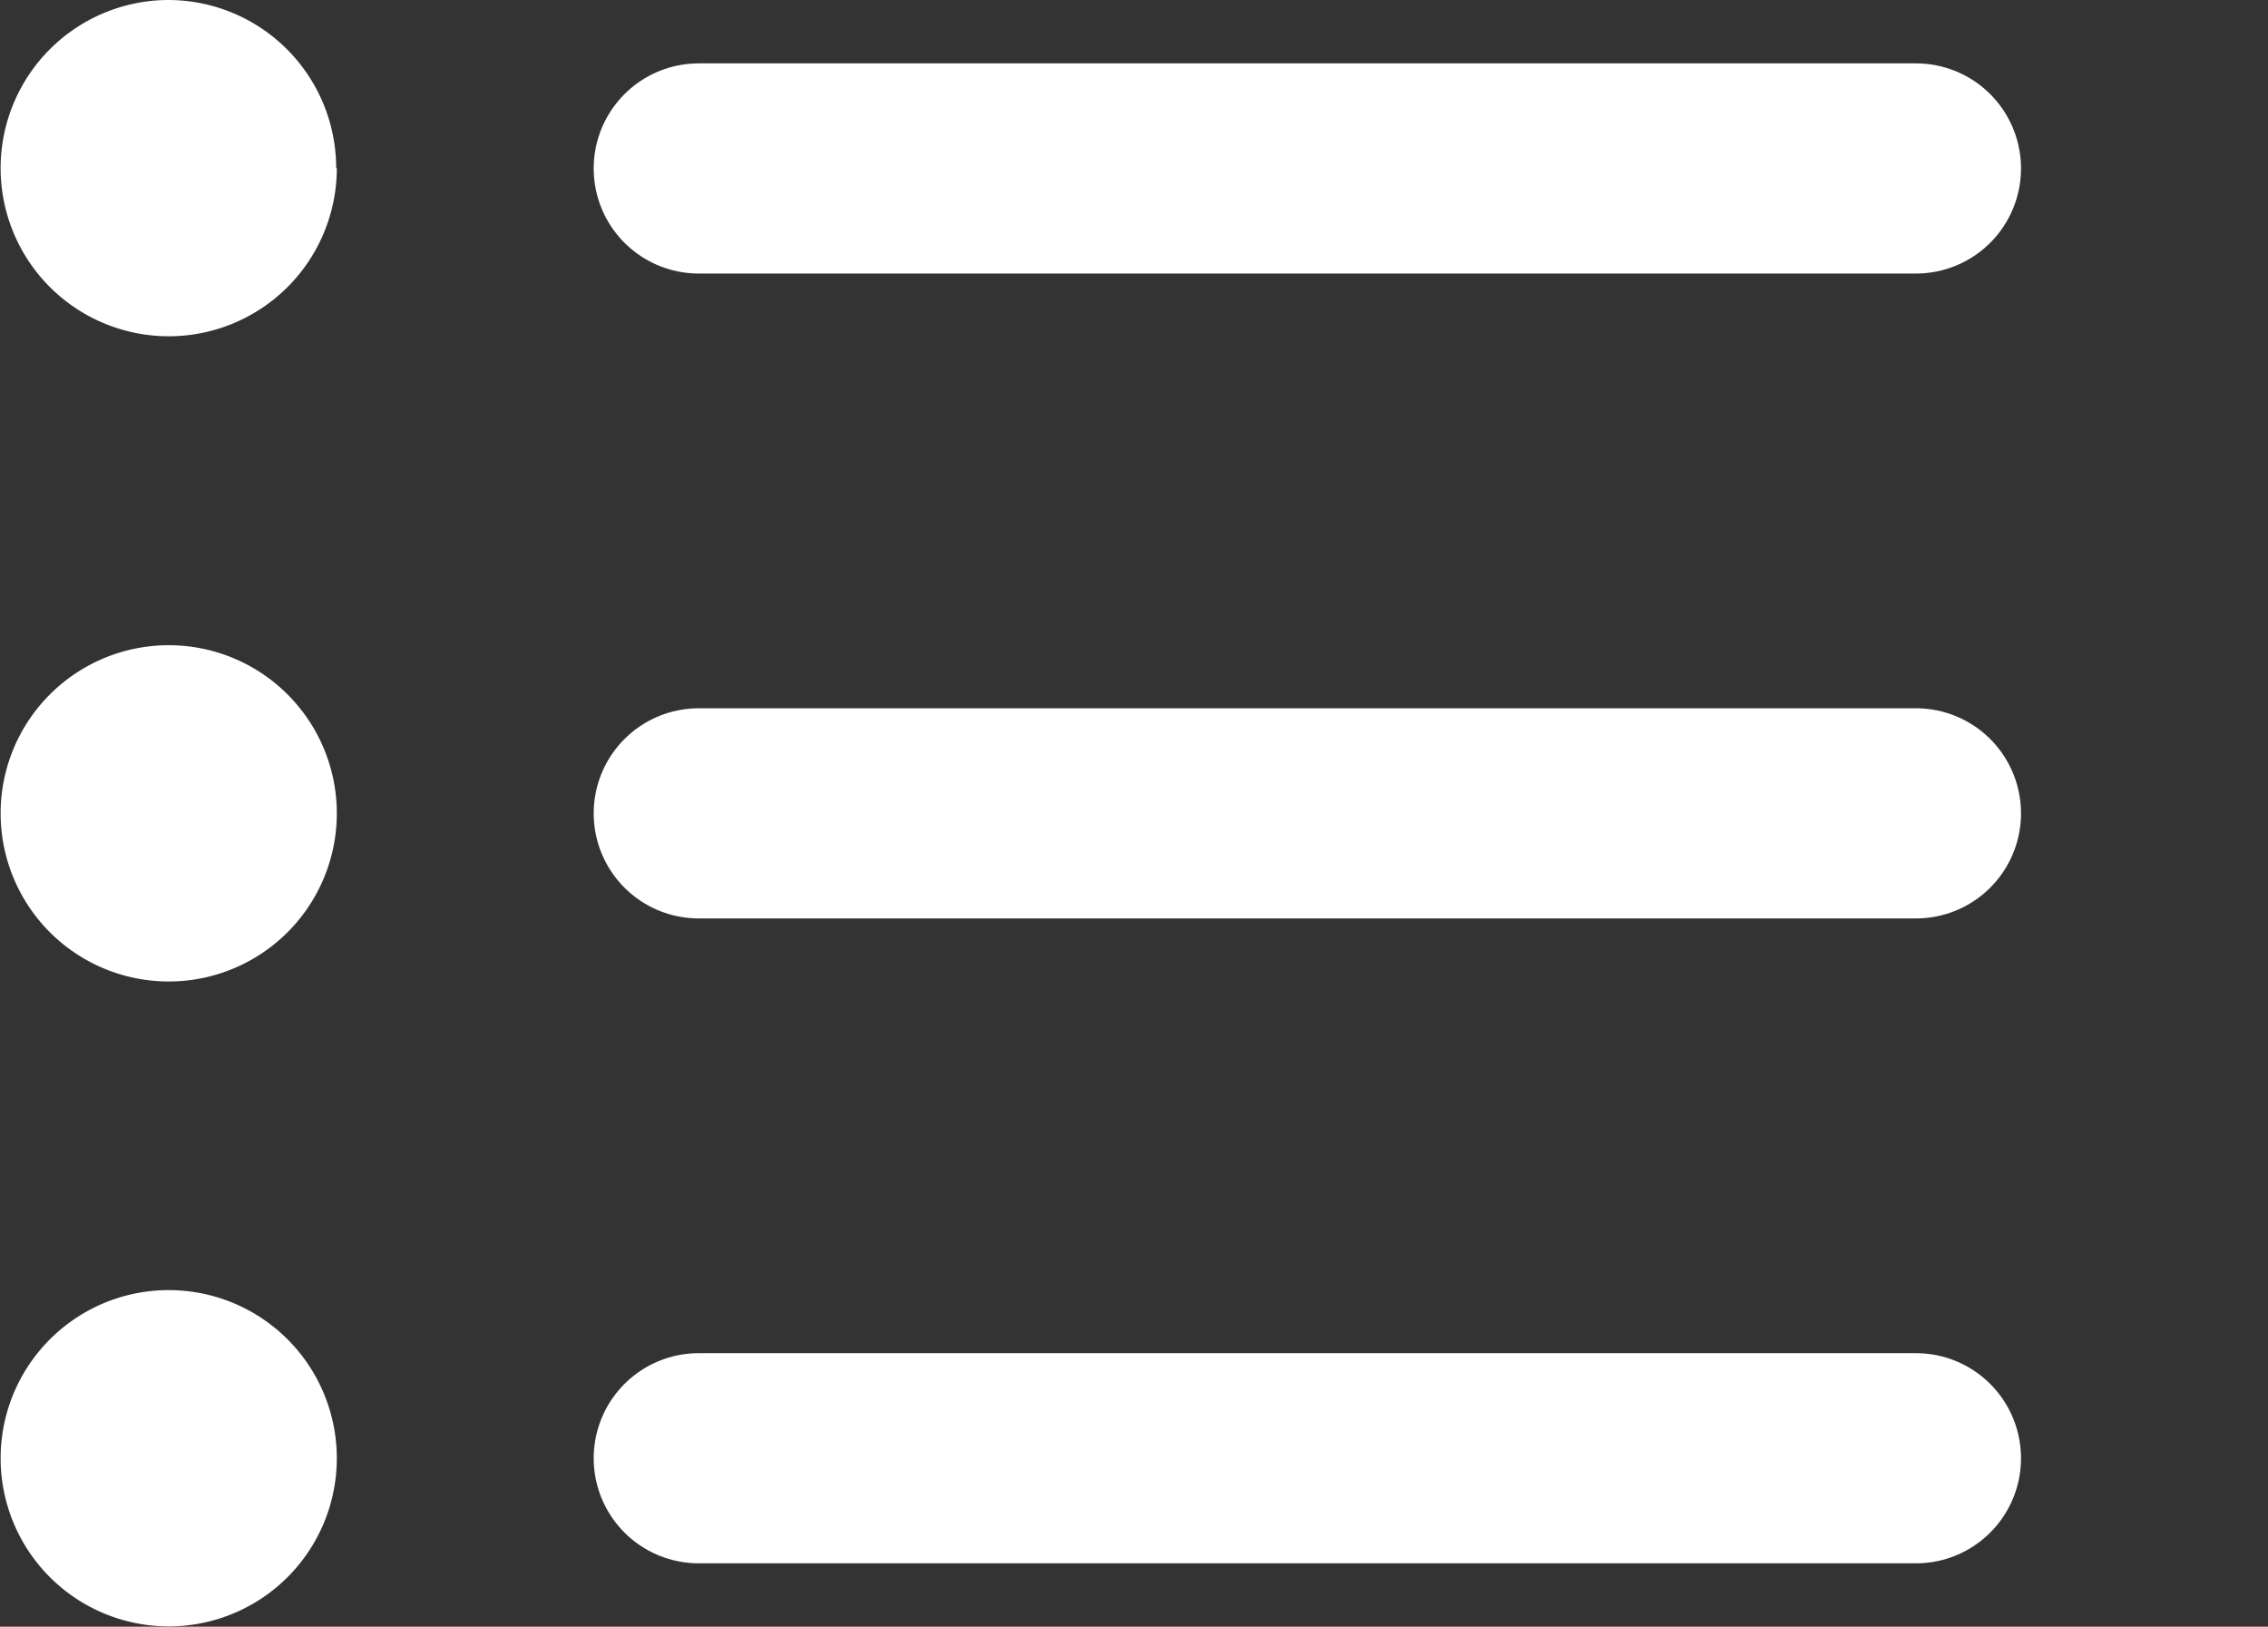 <svg xmlns="http://www.w3.org/2000/svg" xmlns:xlink="http://www.w3.org/1999/xlink" width="21.588" height="15.48" viewBox="0 0 21.588 15.48"><rect x="0" y="0" width="21.588" height="15.48" fill="#333333" stroke="none"/><defs><clipPath id="a"><rect width="21.588" height="15.48" fill="none"/></clipPath></defs><g clip-path="url(#a)"><path d="M3.206,1.6A1.6,1.6,0,1,1,1.6,0a1.6,1.6,0,0,1,1.6,1.6" transform="translate(0 0)" fill="#fff"/><line x2="11.586" transform="translate(6.651 1.603)" fill="none" stroke="#fff" stroke-linecap="round" stroke-linejoin="round" stroke-width="2"/><path d="M3.206,10.611a1.6,1.6,0,1,1-1.6-1.6,1.6,1.6,0,0,1,1.6,1.6" transform="translate(0 -2.871)" fill="#fff"/><line x2="11.586" transform="translate(6.651 7.74)" fill="none" stroke="#fff" stroke-linecap="round" stroke-linejoin="round" stroke-width="2"/><path d="M3.206,19.619a1.6,1.6,0,1,1-1.6-1.6,1.6,1.6,0,0,1,1.6,1.6" transform="translate(0 -5.742)" fill="#fff"/><line x2="11.586" transform="translate(6.651 13.877)" fill="none" stroke="#fff" stroke-linecap="round" stroke-linejoin="round" stroke-width="2"/></g></svg>